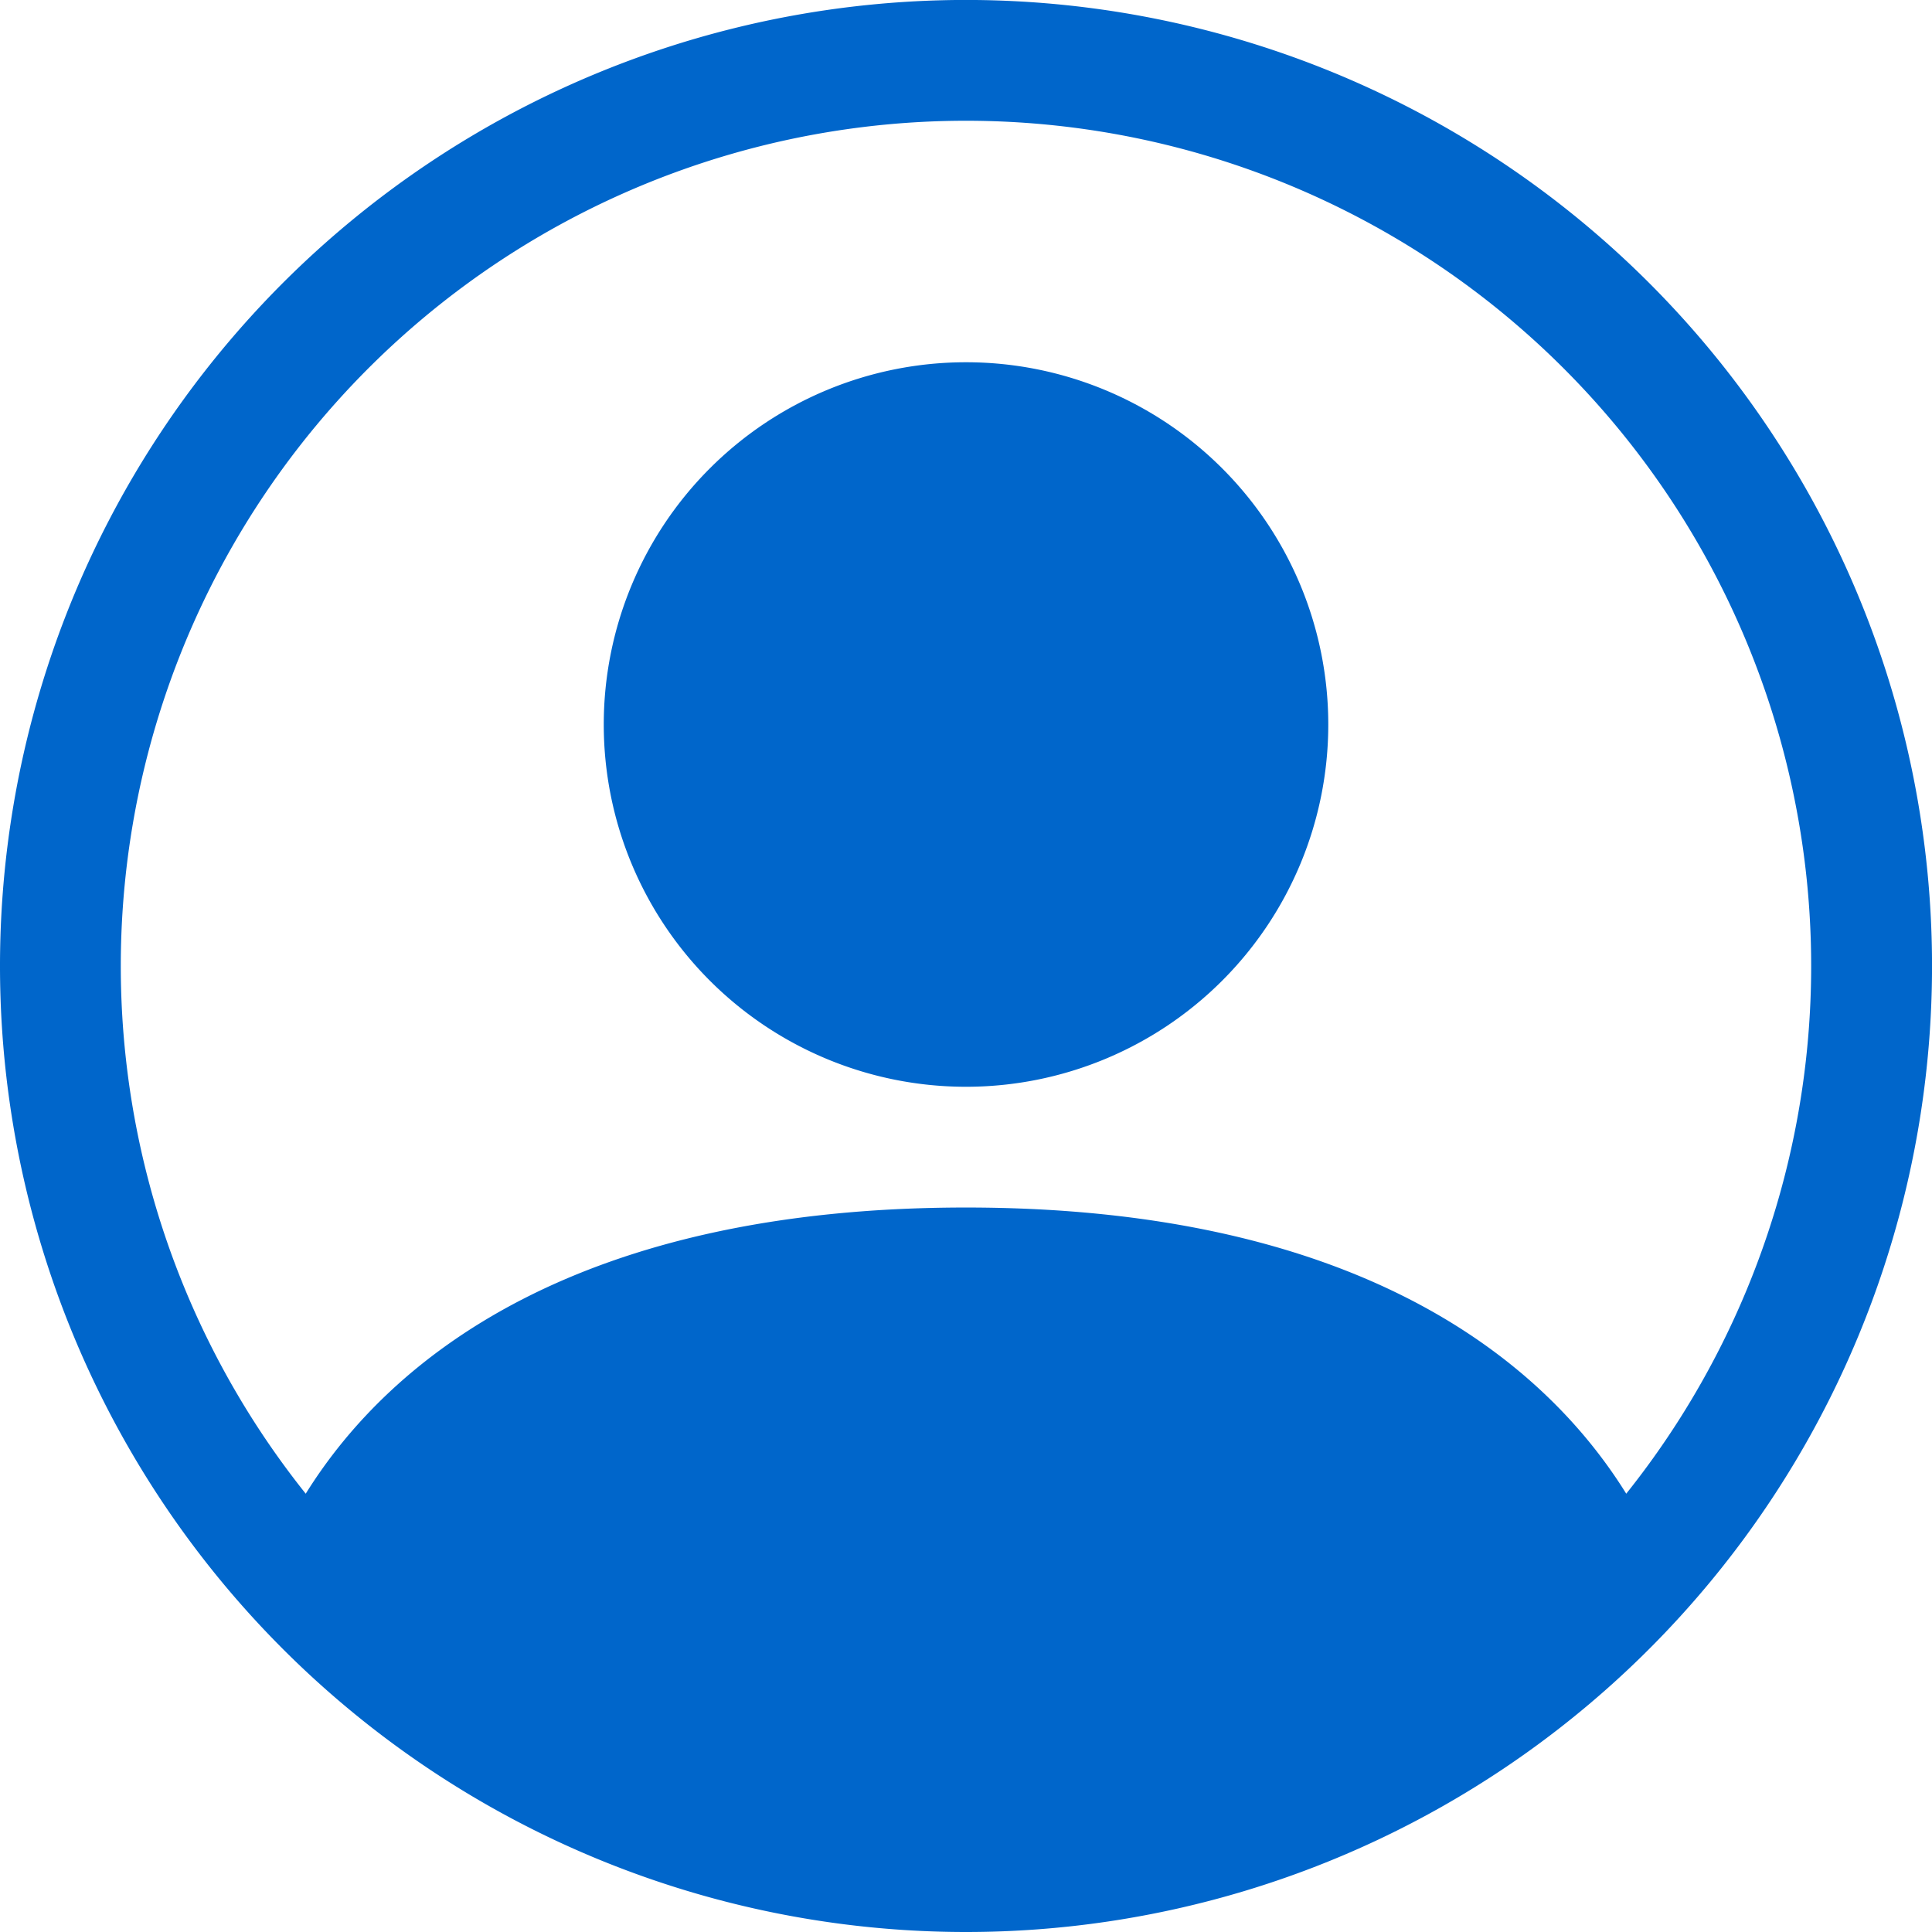 <svg id="person-circle" xmlns="http://www.w3.org/2000/svg" width="49.487" height="49.487" viewBox="0 0 49.487 49.487">
  <path id="Path_41" data-name="Path 41" d="M23.558,12.279A9.279,9.279,0,1,1,14.279,3,9.279,9.279,0,0,1,23.558,12.279Z" transform="translate(10.465 6.279)" fill="#0066cb"/>
  <path id="Path_42" data-name="Path 42" d="M0,24.744A24.744,24.744,0,1,1,24.744,49.487,24.744,24.744,0,0,1,0,24.744ZM24.744,3.093A21.651,21.651,0,0,0,7.831,38.26c2.2-3.538,7.03-7.33,16.912-7.33s14.713,3.789,16.912,7.33A21.651,21.651,0,0,0,24.744,3.093Z" fill="#0066cb" fill-rule="evenodd"/>
</svg>

